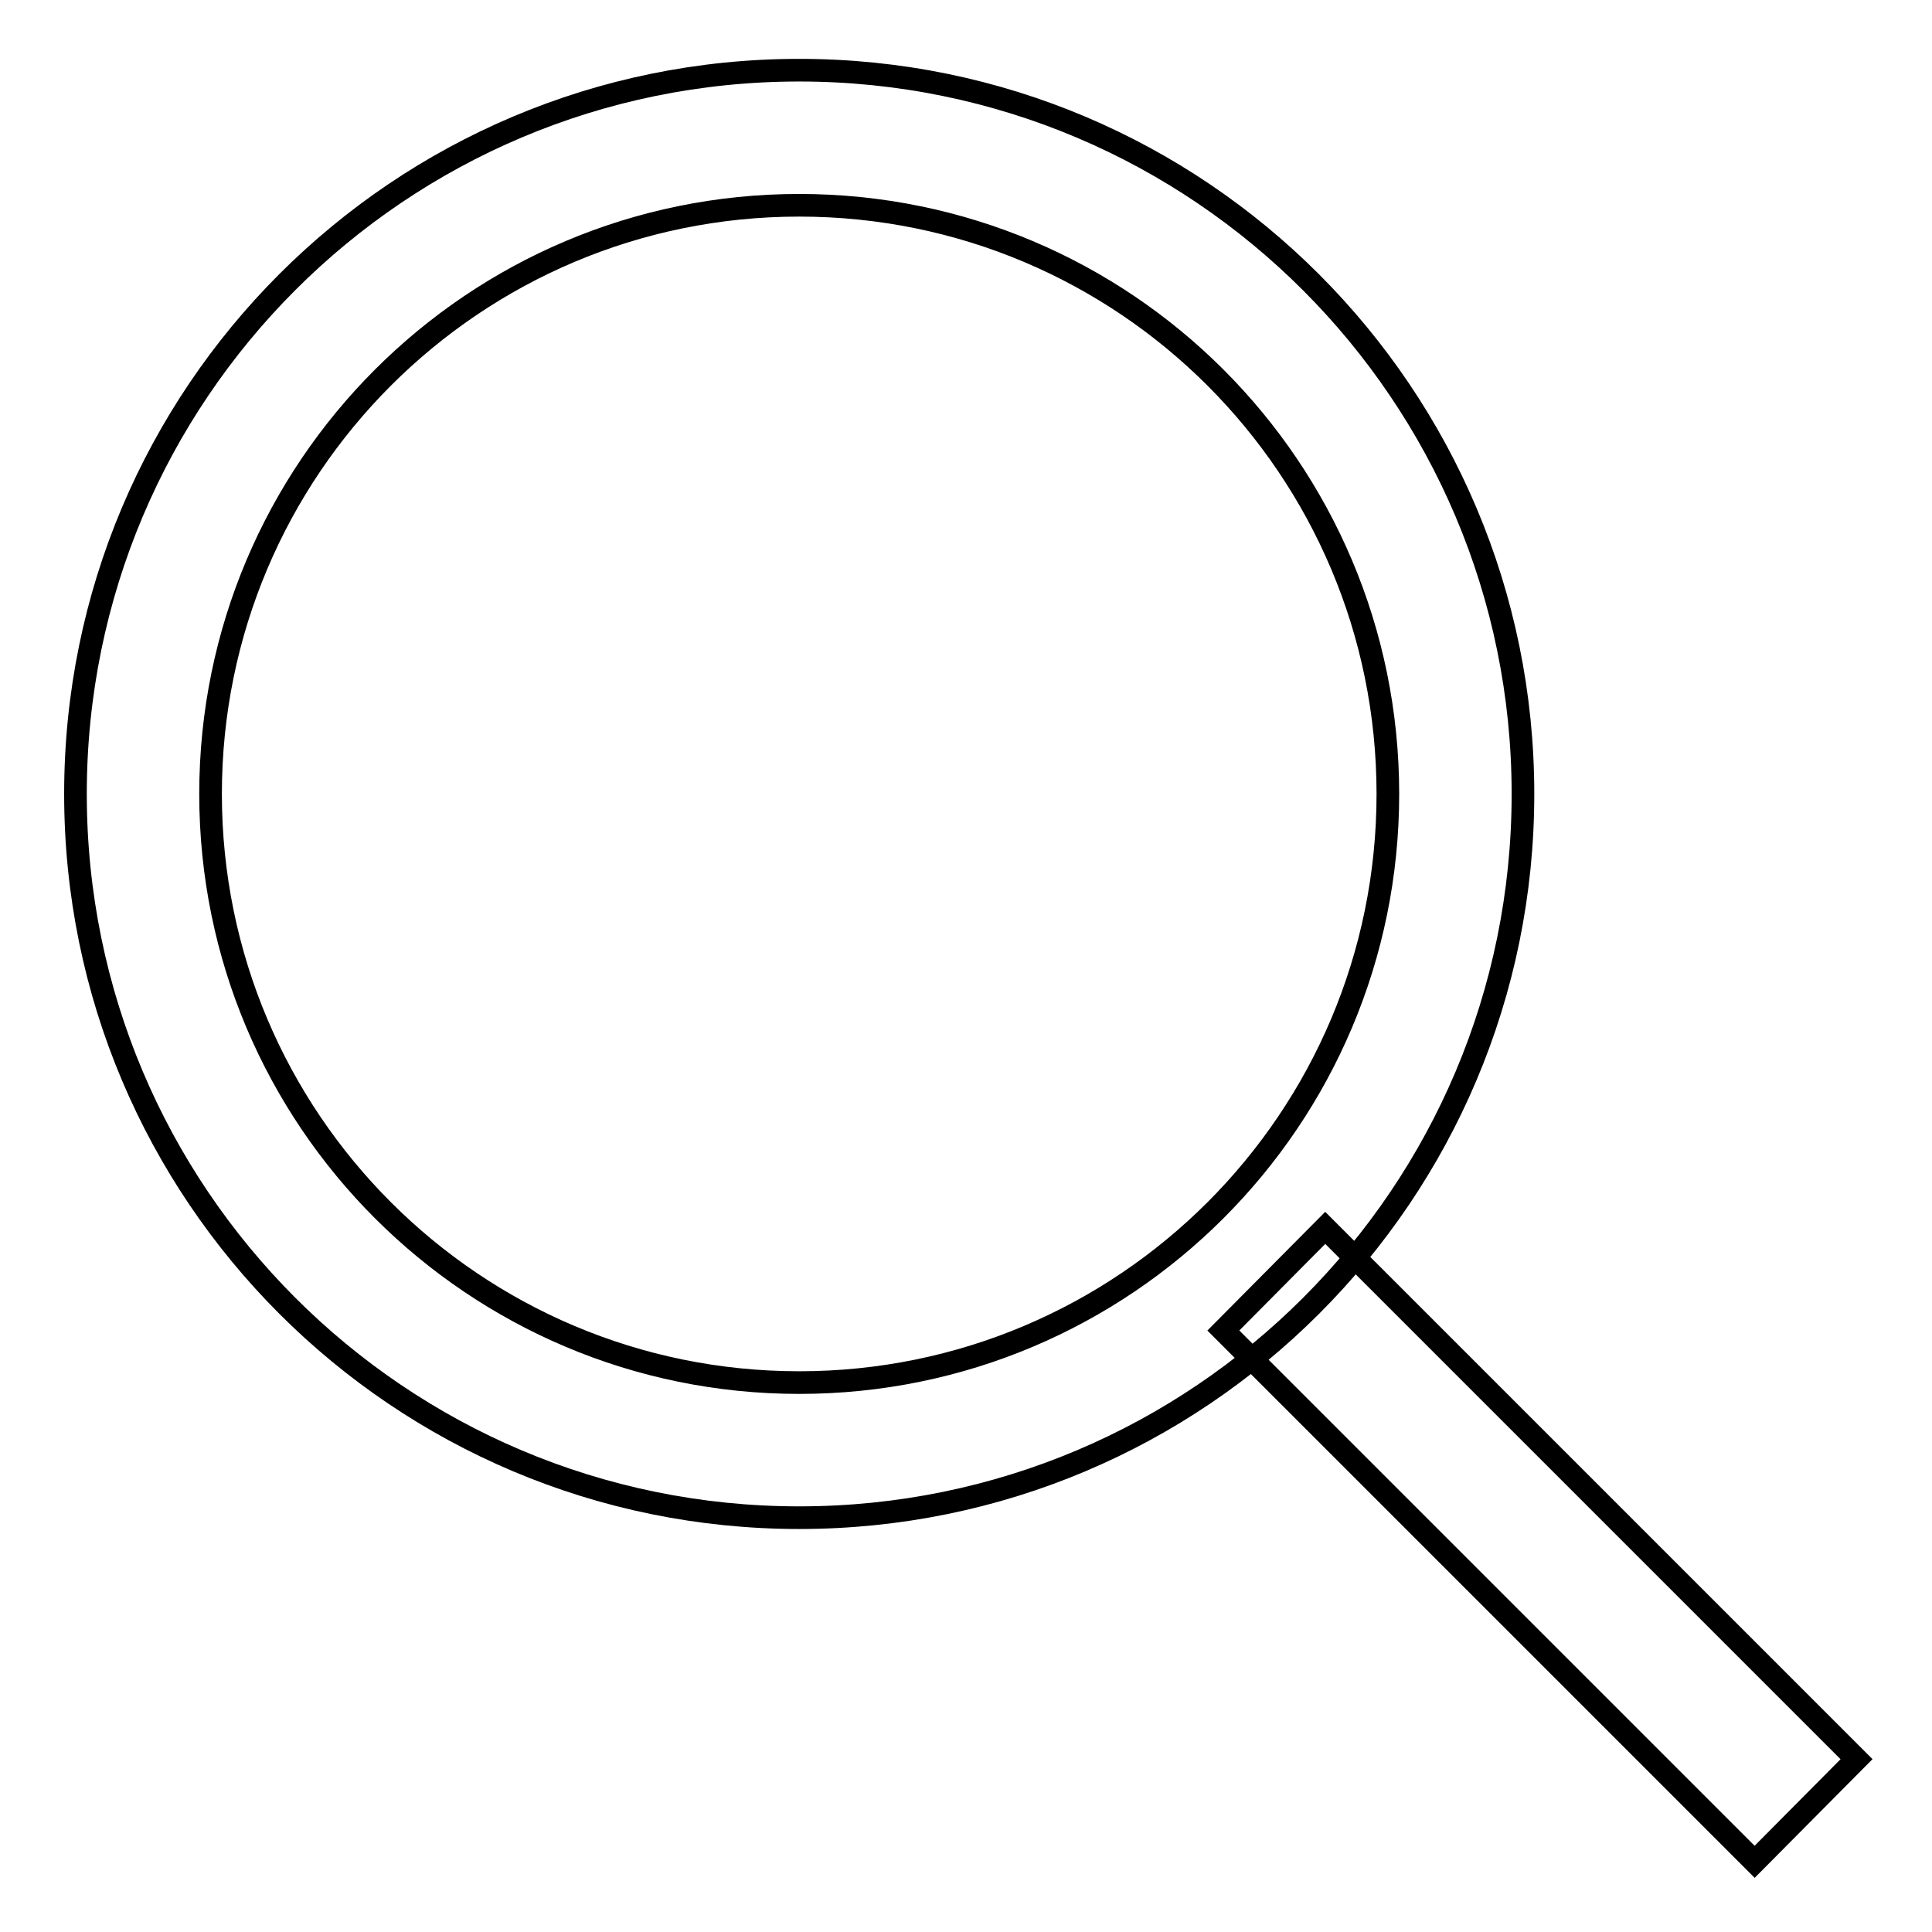 <?xml version="1.0" encoding="utf-8"?>
<!-- Svg Vector Icons : http://www.onlinewebfonts.com/icon -->
<!DOCTYPE svg PUBLIC "-//W3C//DTD SVG 1.1//EN" "http://www.w3.org/Graphics/SVG/1.1/DTD/svg11.dtd">
<svg version="1.1" xmlns="http://www.w3.org/2000/svg" xmlns:xlink="http://www.w3.org/1999/xlink" x="0px" y="0px" viewBox="0 0 256 256" enable-background="new 0 0 256 256" xml:space="preserve">
<g> <path stroke-width="3" fill-opacity="0" stroke="#000000"  d="M105.9,9.3c-53,0-95.9,42.9-95.9,95.9c0,53,42.9,95.9,95.9,95.9c53,0,95.9-42.9,95.9-95.9 C201.8,52.3,158.9,9.3,105.9,9.3z M105.9,183.2c-43.1,0-78-34.9-78-78c0,0,0,0,0,0c0-43.1,34.9-78,78-78v0c43.1,0,78,34.9,78,78 C183.9,148.3,149,183.2,105.9,183.2z M175.6,162.7l70.4,70.4l-13.5,13.6l-70.4-70.4L175.6,162.7z"/></g>
</svg>